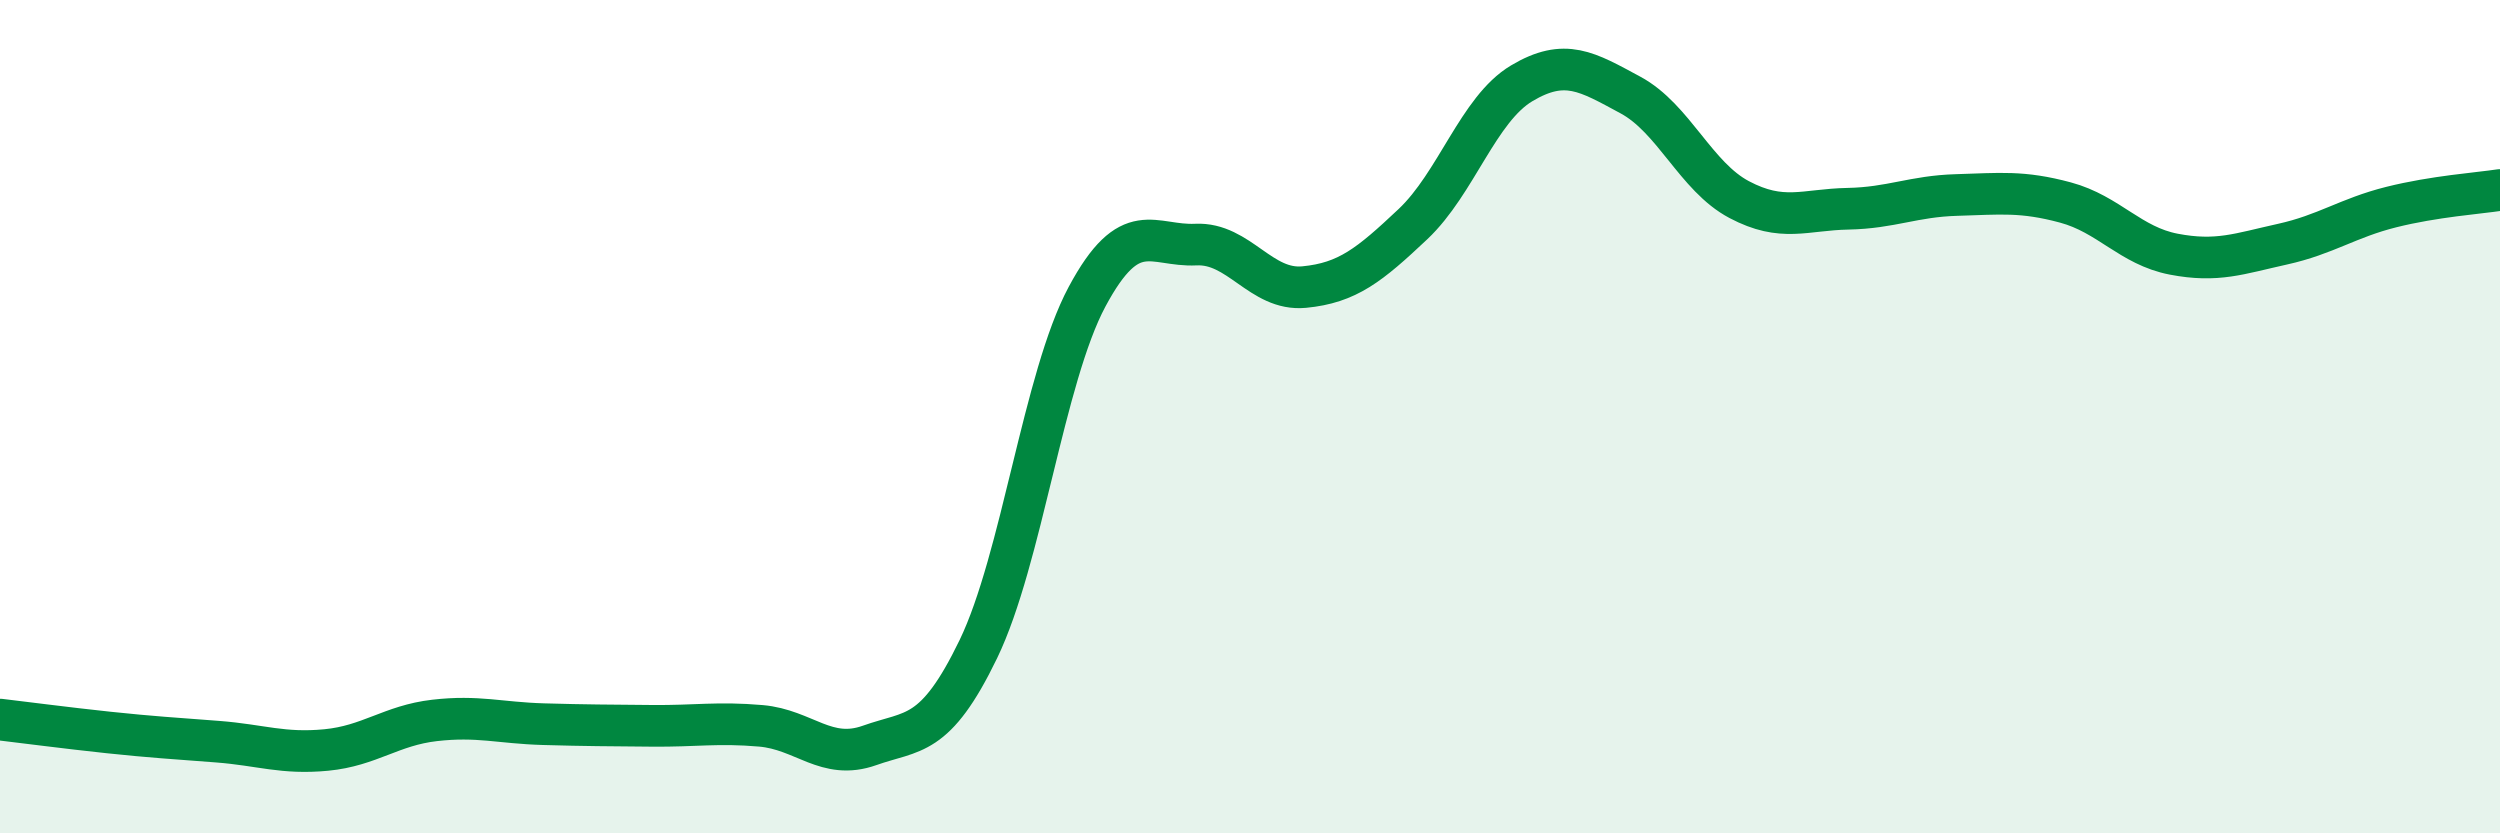 
    <svg width="60" height="20" viewBox="0 0 60 20" xmlns="http://www.w3.org/2000/svg">
      <path
        d="M 0,17.27 C 0.52,17.33 1.57,17.47 2.61,17.58 C 3.65,17.69 4.18,17.72 5.22,17.8 C 6.26,17.88 6.79,18.1 7.83,18 C 8.87,17.9 9.39,17.41 10.43,17.29 C 11.47,17.17 12,17.35 13.04,17.38 C 14.08,17.41 14.61,17.41 15.65,17.42 C 16.69,17.43 17.22,17.33 18.26,17.42 C 19.3,17.51 19.83,18.26 20.87,17.89 C 21.91,17.52 22.44,17.73 23.48,15.58 C 24.52,13.43 25.05,9.06 26.09,7.12 C 27.13,5.18 27.66,5.92 28.7,5.87 C 29.74,5.82 30.26,6.99 31.3,6.89 C 32.34,6.79 32.87,6.36 33.91,5.38 C 34.95,4.4 35.48,2.62 36.52,2 C 37.56,1.38 38.09,1.72 39.13,2.28 C 40.17,2.84 40.7,4.24 41.74,4.79 C 42.78,5.34 43.31,5.03 44.35,5.01 C 45.39,4.99 45.92,4.71 46.96,4.68 C 48,4.65 48.53,4.58 49.57,4.86 C 50.61,5.14 51.13,5.9 52.17,6.1 C 53.21,6.3 53.74,6.09 54.78,5.86 C 55.82,5.63 56.35,5.23 57.39,4.97 C 58.43,4.71 59.48,4.64 60,4.56L60 20L0 20Z"
        fill="#008740"
        opacity="0.1"
        stroke-linecap="round"
        stroke-linejoin="round"
      />
      <path
        d="M 0,17.27 C 0.52,17.33 1.57,17.47 2.61,17.58 C 3.65,17.69 4.18,17.72 5.22,17.8 C 6.26,17.88 6.79,18.1 7.83,18 C 8.87,17.9 9.39,17.41 10.43,17.29 C 11.47,17.17 12,17.35 13.04,17.38 C 14.08,17.41 14.61,17.41 15.65,17.42 C 16.69,17.43 17.22,17.33 18.26,17.42 C 19.3,17.51 19.83,18.26 20.87,17.89 C 21.91,17.52 22.44,17.73 23.48,15.58 C 24.52,13.43 25.05,9.06 26.09,7.12 C 27.13,5.18 27.66,5.92 28.7,5.87 C 29.74,5.82 30.26,6.99 31.3,6.89 C 32.34,6.79 32.87,6.36 33.91,5.38 C 34.95,4.4 35.48,2.62 36.52,2 C 37.56,1.38 38.09,1.72 39.13,2.28 C 40.17,2.84 40.7,4.24 41.74,4.79 C 42.78,5.34 43.31,5.03 44.35,5.01 C 45.39,4.99 45.92,4.71 46.96,4.68 C 48,4.65 48.53,4.58 49.57,4.86 C 50.61,5.14 51.13,5.9 52.17,6.1 C 53.21,6.3 53.74,6.09 54.78,5.86 C 55.82,5.63 56.35,5.23 57.39,4.97 C 58.43,4.71 59.48,4.64 60,4.56"
        stroke="#008740"
        stroke-width="1"
        fill="none"
        stroke-linecap="round"
        stroke-linejoin="round"
      />
    </svg>
  